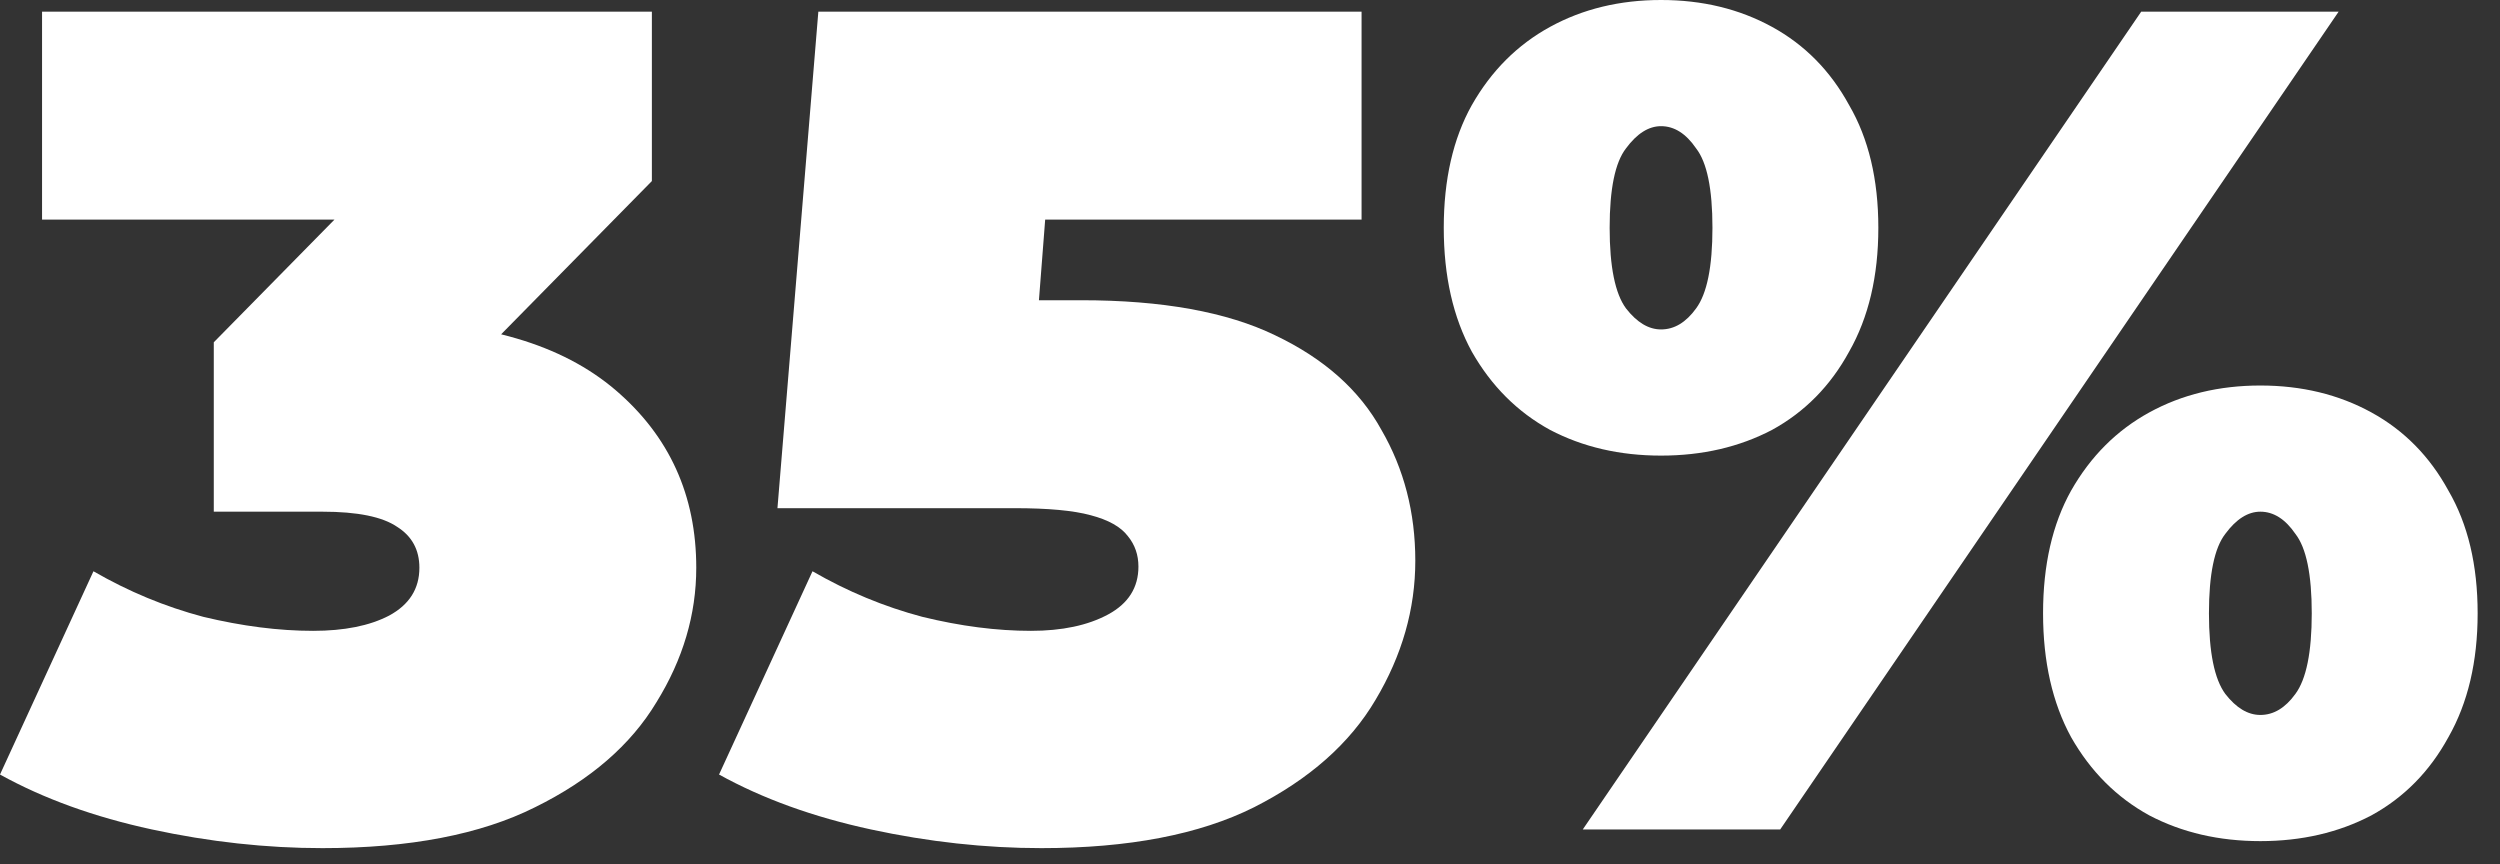 <?xml version="1.0" encoding="utf-8"?>
<svg xmlns="http://www.w3.org/2000/svg" fill="none" height="100%" overflow="visible" preserveAspectRatio="none" style="display: block;" viewBox="0 0 107 37" width="100%">
<rect x="0" y="0" width="107" height="37" fill="#333333" stroke="none"/>
<g id="35%">
<path d="M13.8 36.3C11.4 36.3 8.967 36.033 6.5 35.5C4.033 34.967 1.867 34.183 0 33.15L4 24.45C5.5 25.317 7.067 25.967 8.7 26.4C10.367 26.8 11.933 27 13.4 27C14.733 27 15.817 26.783 16.65 26.35C17.517 25.883 17.95 25.2 17.95 24.3C17.95 23.533 17.633 22.95 17 22.55C16.367 22.117 15.3 21.9 13.8 21.9H9.15V14.65L18.2 5.45L19.25 9.4H1.8V0.5H27.9V7.75L18.85 16.95L13.2 13.75H16.3C20.7 13.75 24.05 14.733 26.35 16.7C28.65 18.667 29.8 21.2 29.8 24.3C29.8 26.3 29.233 28.217 28.1 30.05C27 31.883 25.267 33.383 22.9 34.55C20.567 35.717 17.533 36.3 13.8 36.3Z" fill="white"/>
<path d="M44.575 36.3C42.175 36.3 39.741 36.033 37.275 35.5C34.808 34.967 32.641 34.183 30.775 33.15L34.775 24.45C36.275 25.317 37.841 25.967 39.475 26.4C41.108 26.8 42.658 27 44.125 27C45.458 27 46.558 26.767 47.425 26.3C48.291 25.833 48.725 25.15 48.725 24.25C48.725 23.75 48.575 23.317 48.275 22.95C47.975 22.55 47.441 22.25 46.675 22.05C45.941 21.85 44.858 21.75 43.425 21.75H33.275L35.025 0.5H58.275V9.4H39.175L45.125 4.35L44.075 17.9L38.125 12.85H46.275C49.741 12.85 52.508 13.35 54.575 14.35C56.675 15.35 58.191 16.7 59.125 18.4C60.091 20.067 60.575 21.933 60.575 24C60.575 26.067 60.008 28.05 58.875 29.95C57.775 31.817 56.041 33.35 53.675 34.55C51.341 35.717 48.308 36.3 44.575 36.3Z" fill="white"/>
<path d="M67.743 35.5L91.643 0.5H100.093L76.193 35.5H67.743ZM71.093 19.5C69.327 19.5 67.743 19.133 66.343 18.4C64.943 17.633 63.827 16.517 62.993 15.05C62.193 13.583 61.793 11.817 61.793 9.75C61.793 7.683 62.193 5.933 62.993 4.5C63.827 3.033 64.943 1.917 66.343 1.15C67.743 0.383 69.327 0 71.093 0C72.86 0 74.443 0.383 75.843 1.15C77.243 1.917 78.343 3.033 79.143 4.5C79.977 5.933 80.393 7.683 80.393 9.75C80.393 11.817 79.977 13.583 79.143 15.05C78.343 16.517 77.243 17.633 75.843 18.4C74.443 19.133 72.86 19.5 71.093 19.5ZM71.093 14.1C71.66 14.1 72.16 13.8 72.593 13.2C73.06 12.567 73.293 11.417 73.293 9.75C73.293 8.083 73.06 6.95 72.593 6.35C72.16 5.717 71.66 5.4 71.093 5.4C70.56 5.4 70.06 5.717 69.593 6.35C69.127 6.95 68.893 8.083 68.893 9.75C68.893 11.417 69.127 12.567 69.593 13.2C70.06 13.8 70.56 14.1 71.093 14.1ZM96.743 36C94.977 36 93.393 35.633 91.993 34.9C90.593 34.133 89.477 33.017 88.643 31.55C87.843 30.083 87.443 28.317 87.443 26.25C87.443 24.183 87.843 22.433 88.643 21C89.477 19.533 90.593 18.417 91.993 17.65C93.393 16.883 94.977 16.5 96.743 16.5C98.51 16.5 100.093 16.883 101.493 17.65C102.893 18.417 103.993 19.533 104.793 21C105.627 22.433 106.043 24.183 106.043 26.25C106.043 28.317 105.627 30.083 104.793 31.55C103.993 33.017 102.893 34.133 101.493 34.9C100.093 35.633 98.51 36 96.743 36ZM96.743 30.6C97.31 30.6 97.81 30.3 98.243 29.7C98.71 29.067 98.943 27.917 98.943 26.25C98.943 24.583 98.71 23.45 98.243 22.85C97.81 22.217 97.31 21.9 96.743 21.9C96.21 21.9 95.71 22.217 95.243 22.85C94.777 23.45 94.543 24.583 94.543 26.25C94.543 27.917 94.777 29.067 95.243 29.7C95.71 30.3 96.21 30.6 96.743 30.6Z" fill="white"/>
</g>
</svg>